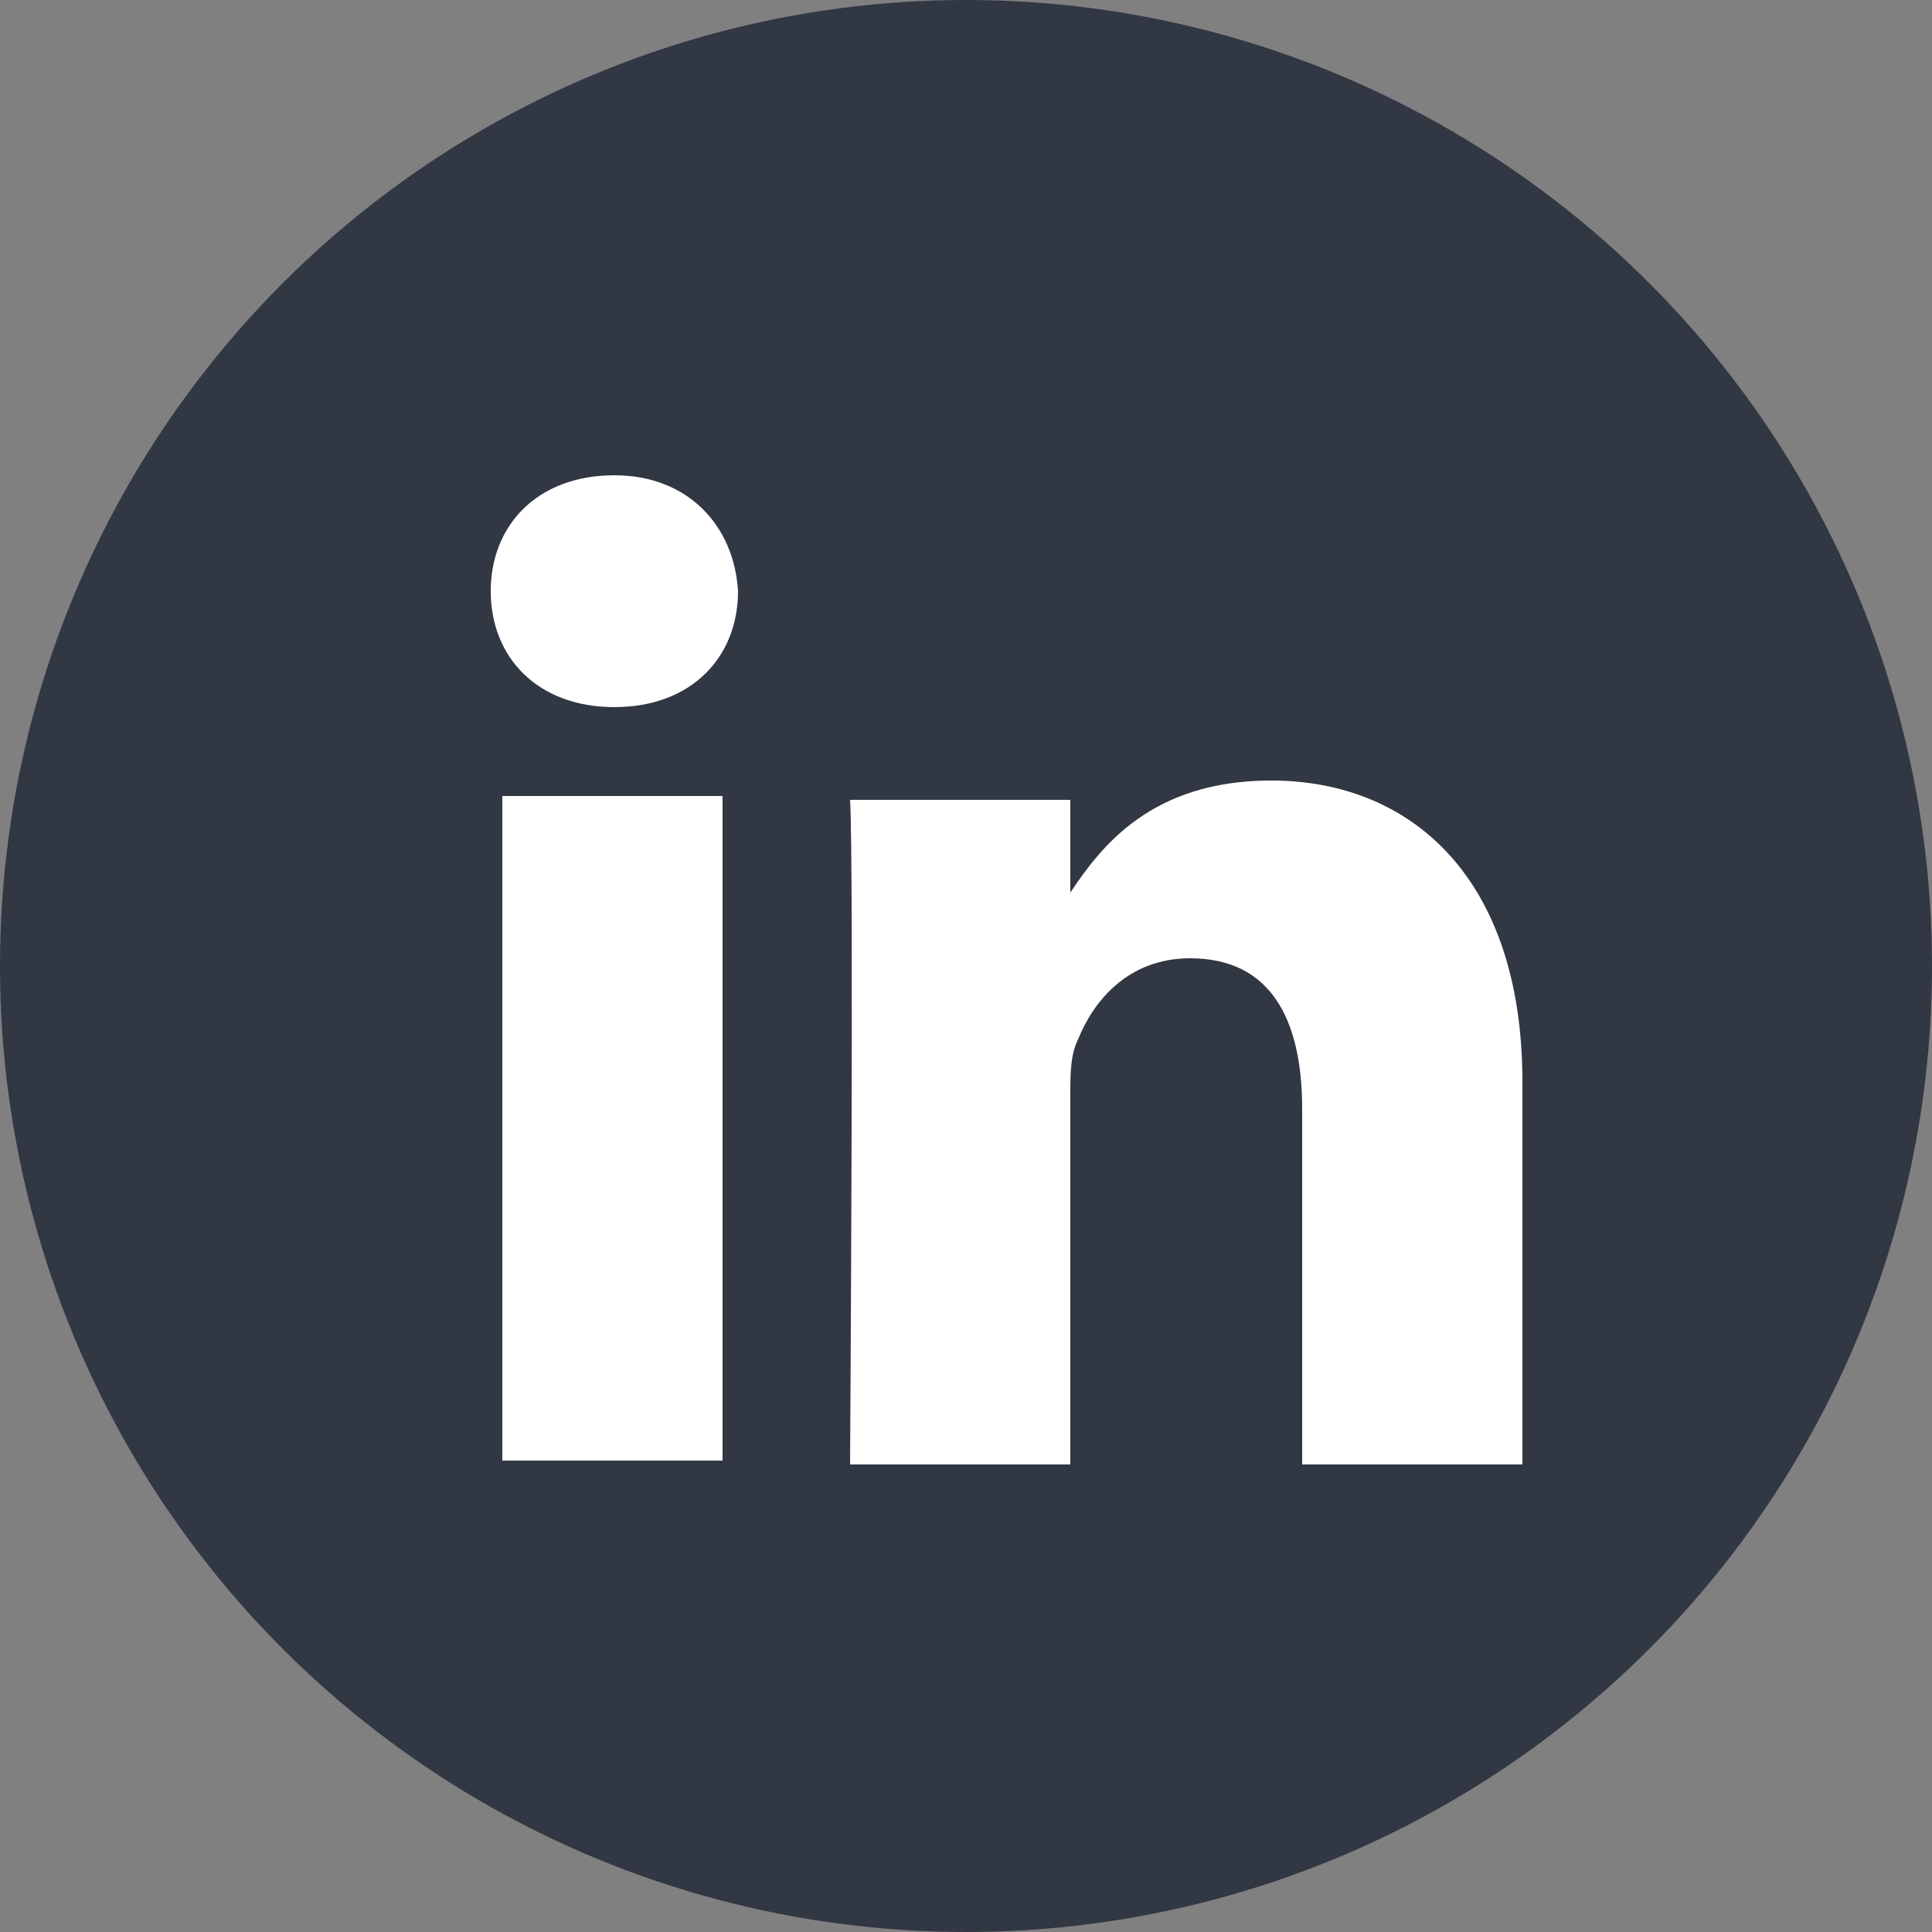 <?xml version="1.0" encoding="utf-8"?>
<!-- Generator: Adobe Illustrator 19.2.0, SVG Export Plug-In . SVG Version: 6.00 Build 0)  -->
<svg version="1.1" id="Layer_1" xmlns="http://www.w3.org/2000/svg" xmlns:xlink="http://www.w3.org/1999/xlink" x="0px" y="0px"
	 viewBox="0 0 50 50" style="enable-background:new 0 0 50 50;" xml:space="preserve">
<rect x="0" y="0" width="50" height="50" fill="#808080" stroke="none"/>
<style type="text/css">
	.st0{fill:#313743;}
	.st1{fill:#FFFFFF;}
</style>
<g>
	<circle class="st0" cx="25" cy="25" r="25"/>
	<g>
		<path id="LinkedIn" class="st1" d="M39.4,28v9.9h-5.7v-9.2c0-2.3-0.8-3.9-2.9-3.9c-1.6,0-2.5,1.1-2.9,2.1
			c-0.2,0.4-0.2,0.9-0.2,1.4v9.6h-5.7c0,0,0.1-15.6,0-17.2h5.7v2.4c0,0,0,0,0,0.1h0v-0.1c0.8-1.2,2.1-2.9,5.2-2.9
			C36.5,20.2,39.4,22.7,39.4,28z M15.9,12.3c-2,0-3.2,1.3-3.2,3c0,1.7,1.2,3,3.2,3h0c2,0,3.2-1.3,3.2-3C19,13.6,17.8,12.3,15.9,12.3
			z M13,37.8h5.7V20.6H13V37.8z"/>
	</g>
</g>
</svg>
